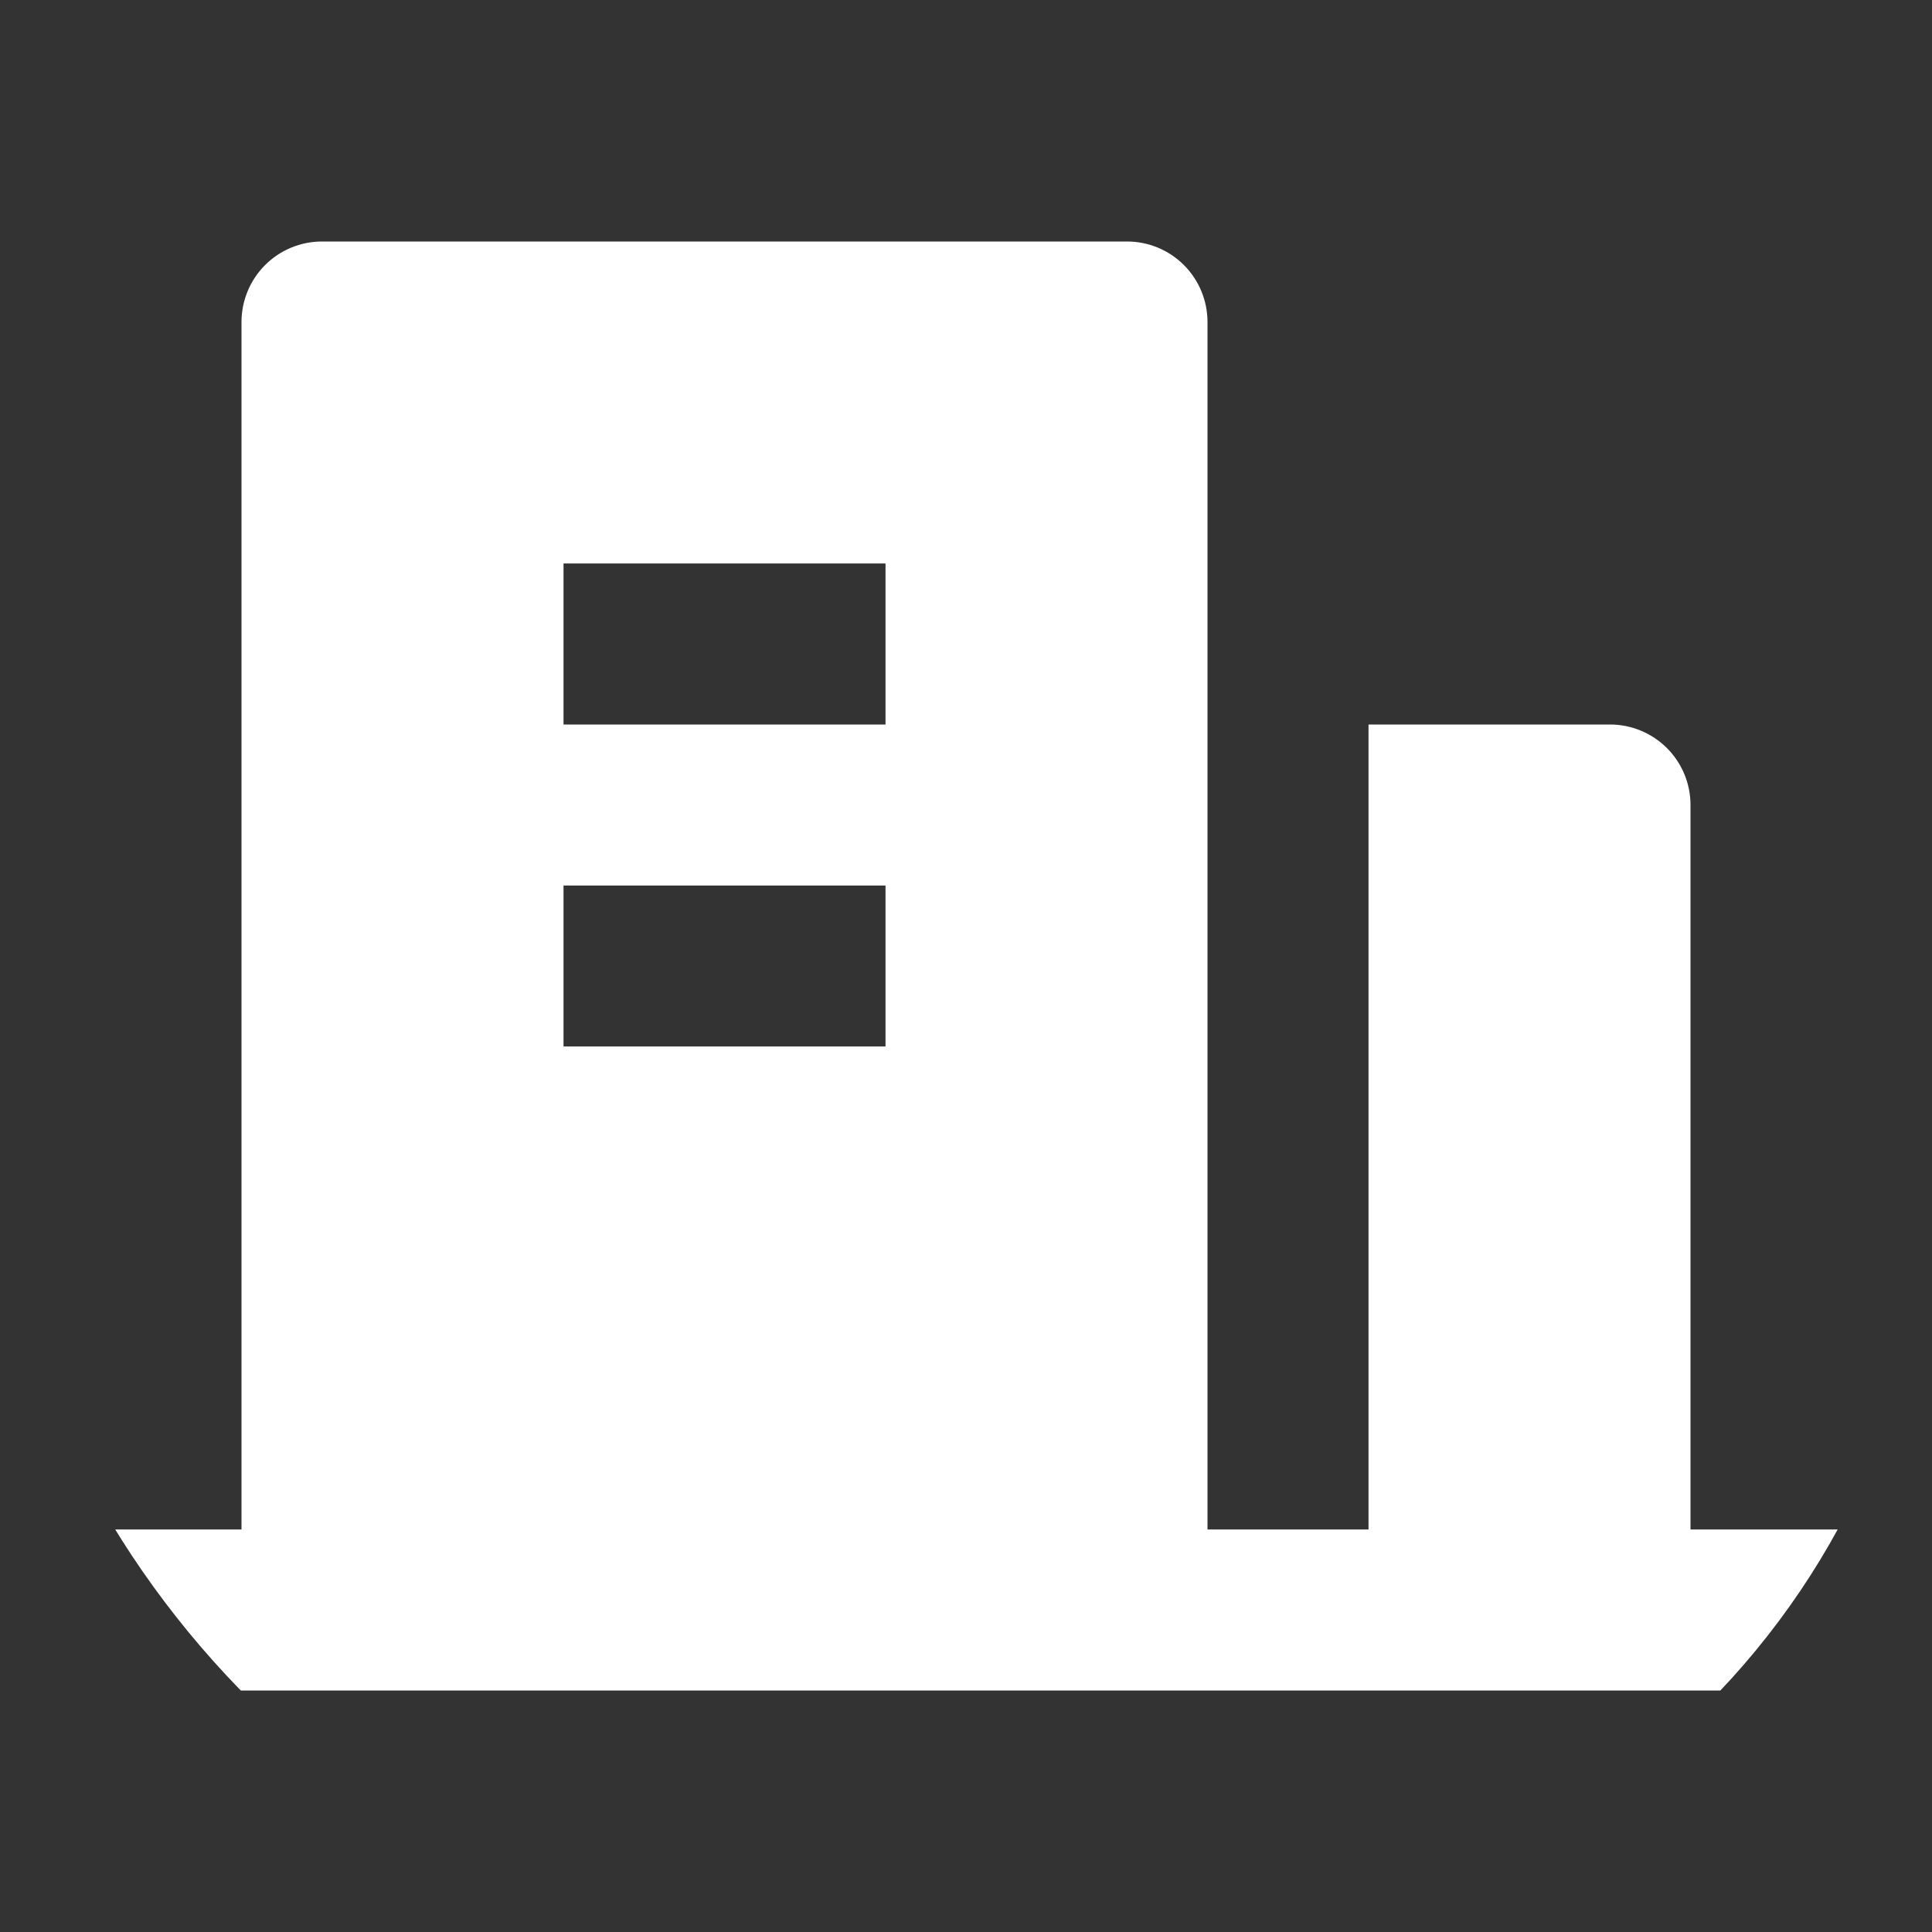 <svg width="50" height="50" viewBox="0 0 50 50" fill="none" xmlns="http://www.w3.org/2000/svg">
<rect x="0" y="0" width="50" height="50" fill="#333333" stroke="none"/>
<g id="Frame">
<g clip-path="url(#clip0_472_2309)">
<path id="Vector" d="M43.75 39.583H47.917V43.75H2.083V39.583H6.25V8.333C6.25 7.781 6.47 7.251 6.86 6.86C7.251 6.469 7.781 6.25 8.334 6.25H29.167C29.719 6.25 30.249 6.469 30.64 6.86C31.031 7.251 31.25 7.781 31.25 8.333V39.583H35.417V18.75H41.667C42.219 18.75 42.749 18.97 43.14 19.36C43.531 19.751 43.75 20.281 43.75 20.833V39.583ZM14.584 22.917V27.083H22.917V22.917H14.584ZM14.584 14.583V18.75H22.917V14.583H14.584Z" fill="white"/>
</g>
</g>
<defs>
<clipPath id="clip0_472_2309">
<rect width="50" height="50" rx="20" fill="white"/>
</clipPath>
</defs>
</svg>
